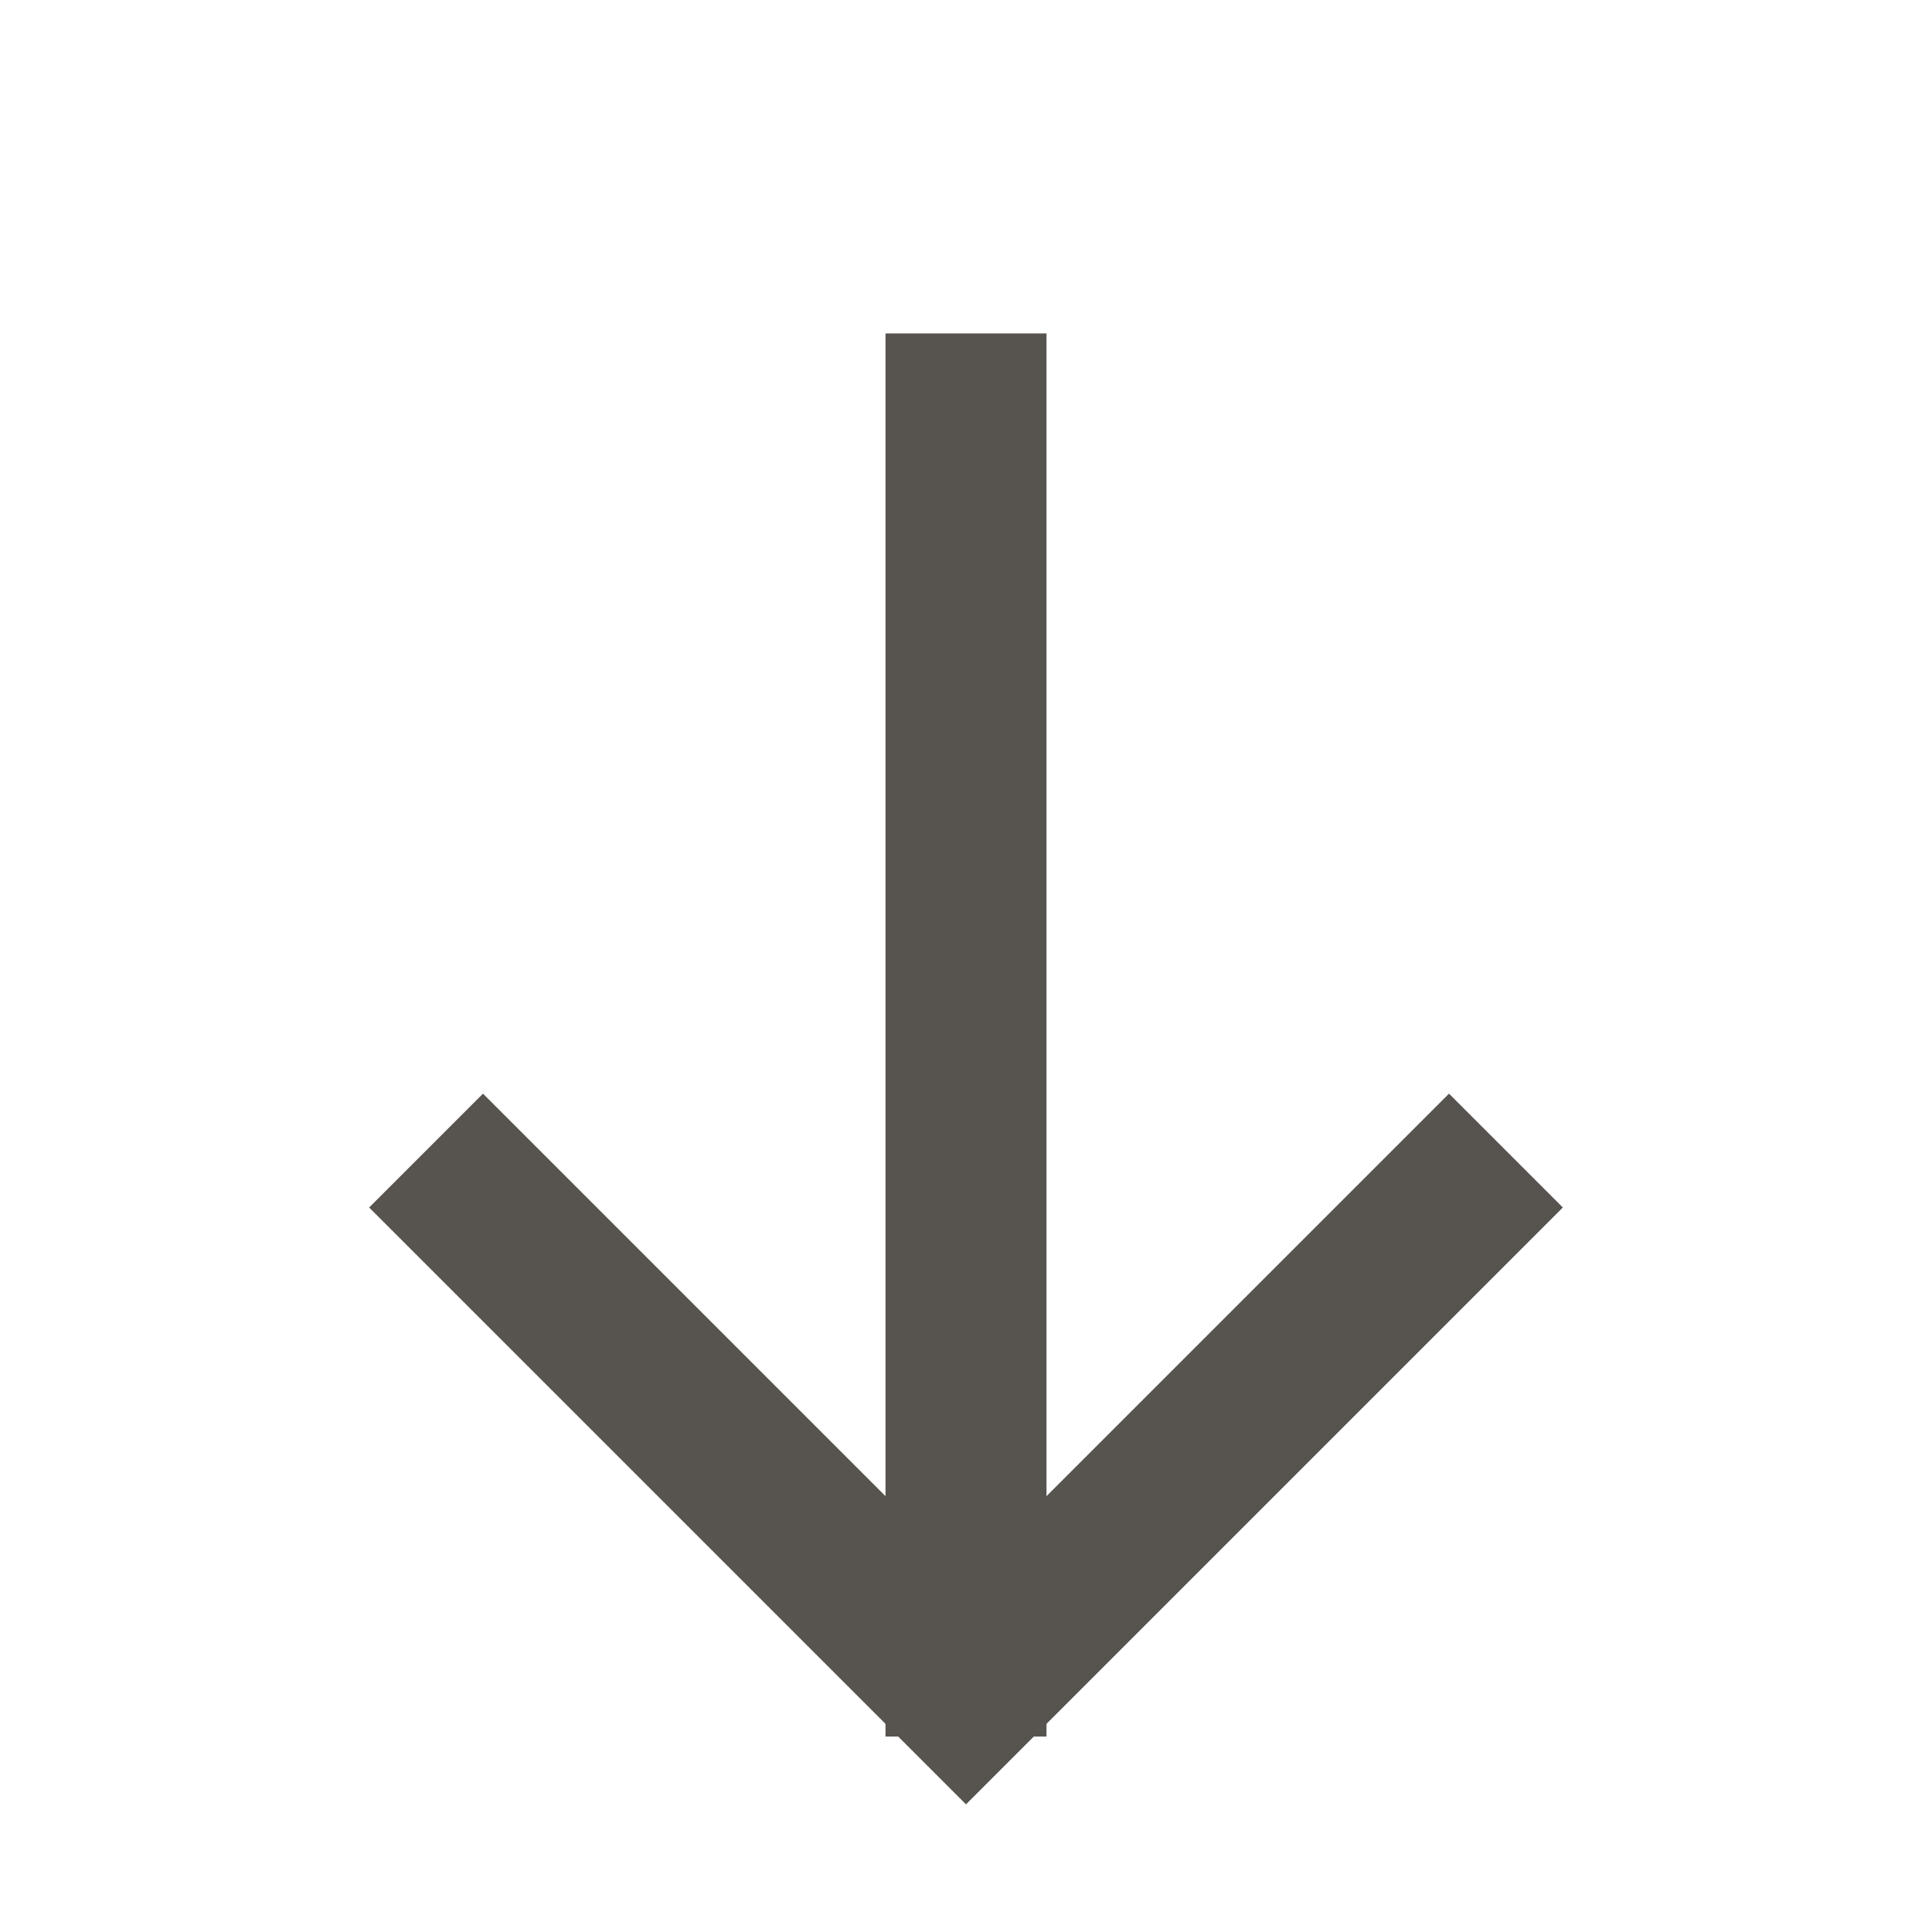 <svg width="12" height="12" viewBox="0 0 12 12" fill="none" xmlns="http://www.w3.org/2000/svg">
<g clip-path="url(#clip0_864_324)">
<path d="M3 7.5L6 10.5L9 7.5" stroke="#57534E" stroke-linecap="square"/>
<path d="M6 2.571L6 10.286" stroke="#57534E" stroke-linecap="square"/>
</g>
<defs>
<clipPath id="clip0_864_324">
<rect width="12" height="12" fill="white"/>
</clipPath>
</defs>
</svg>
